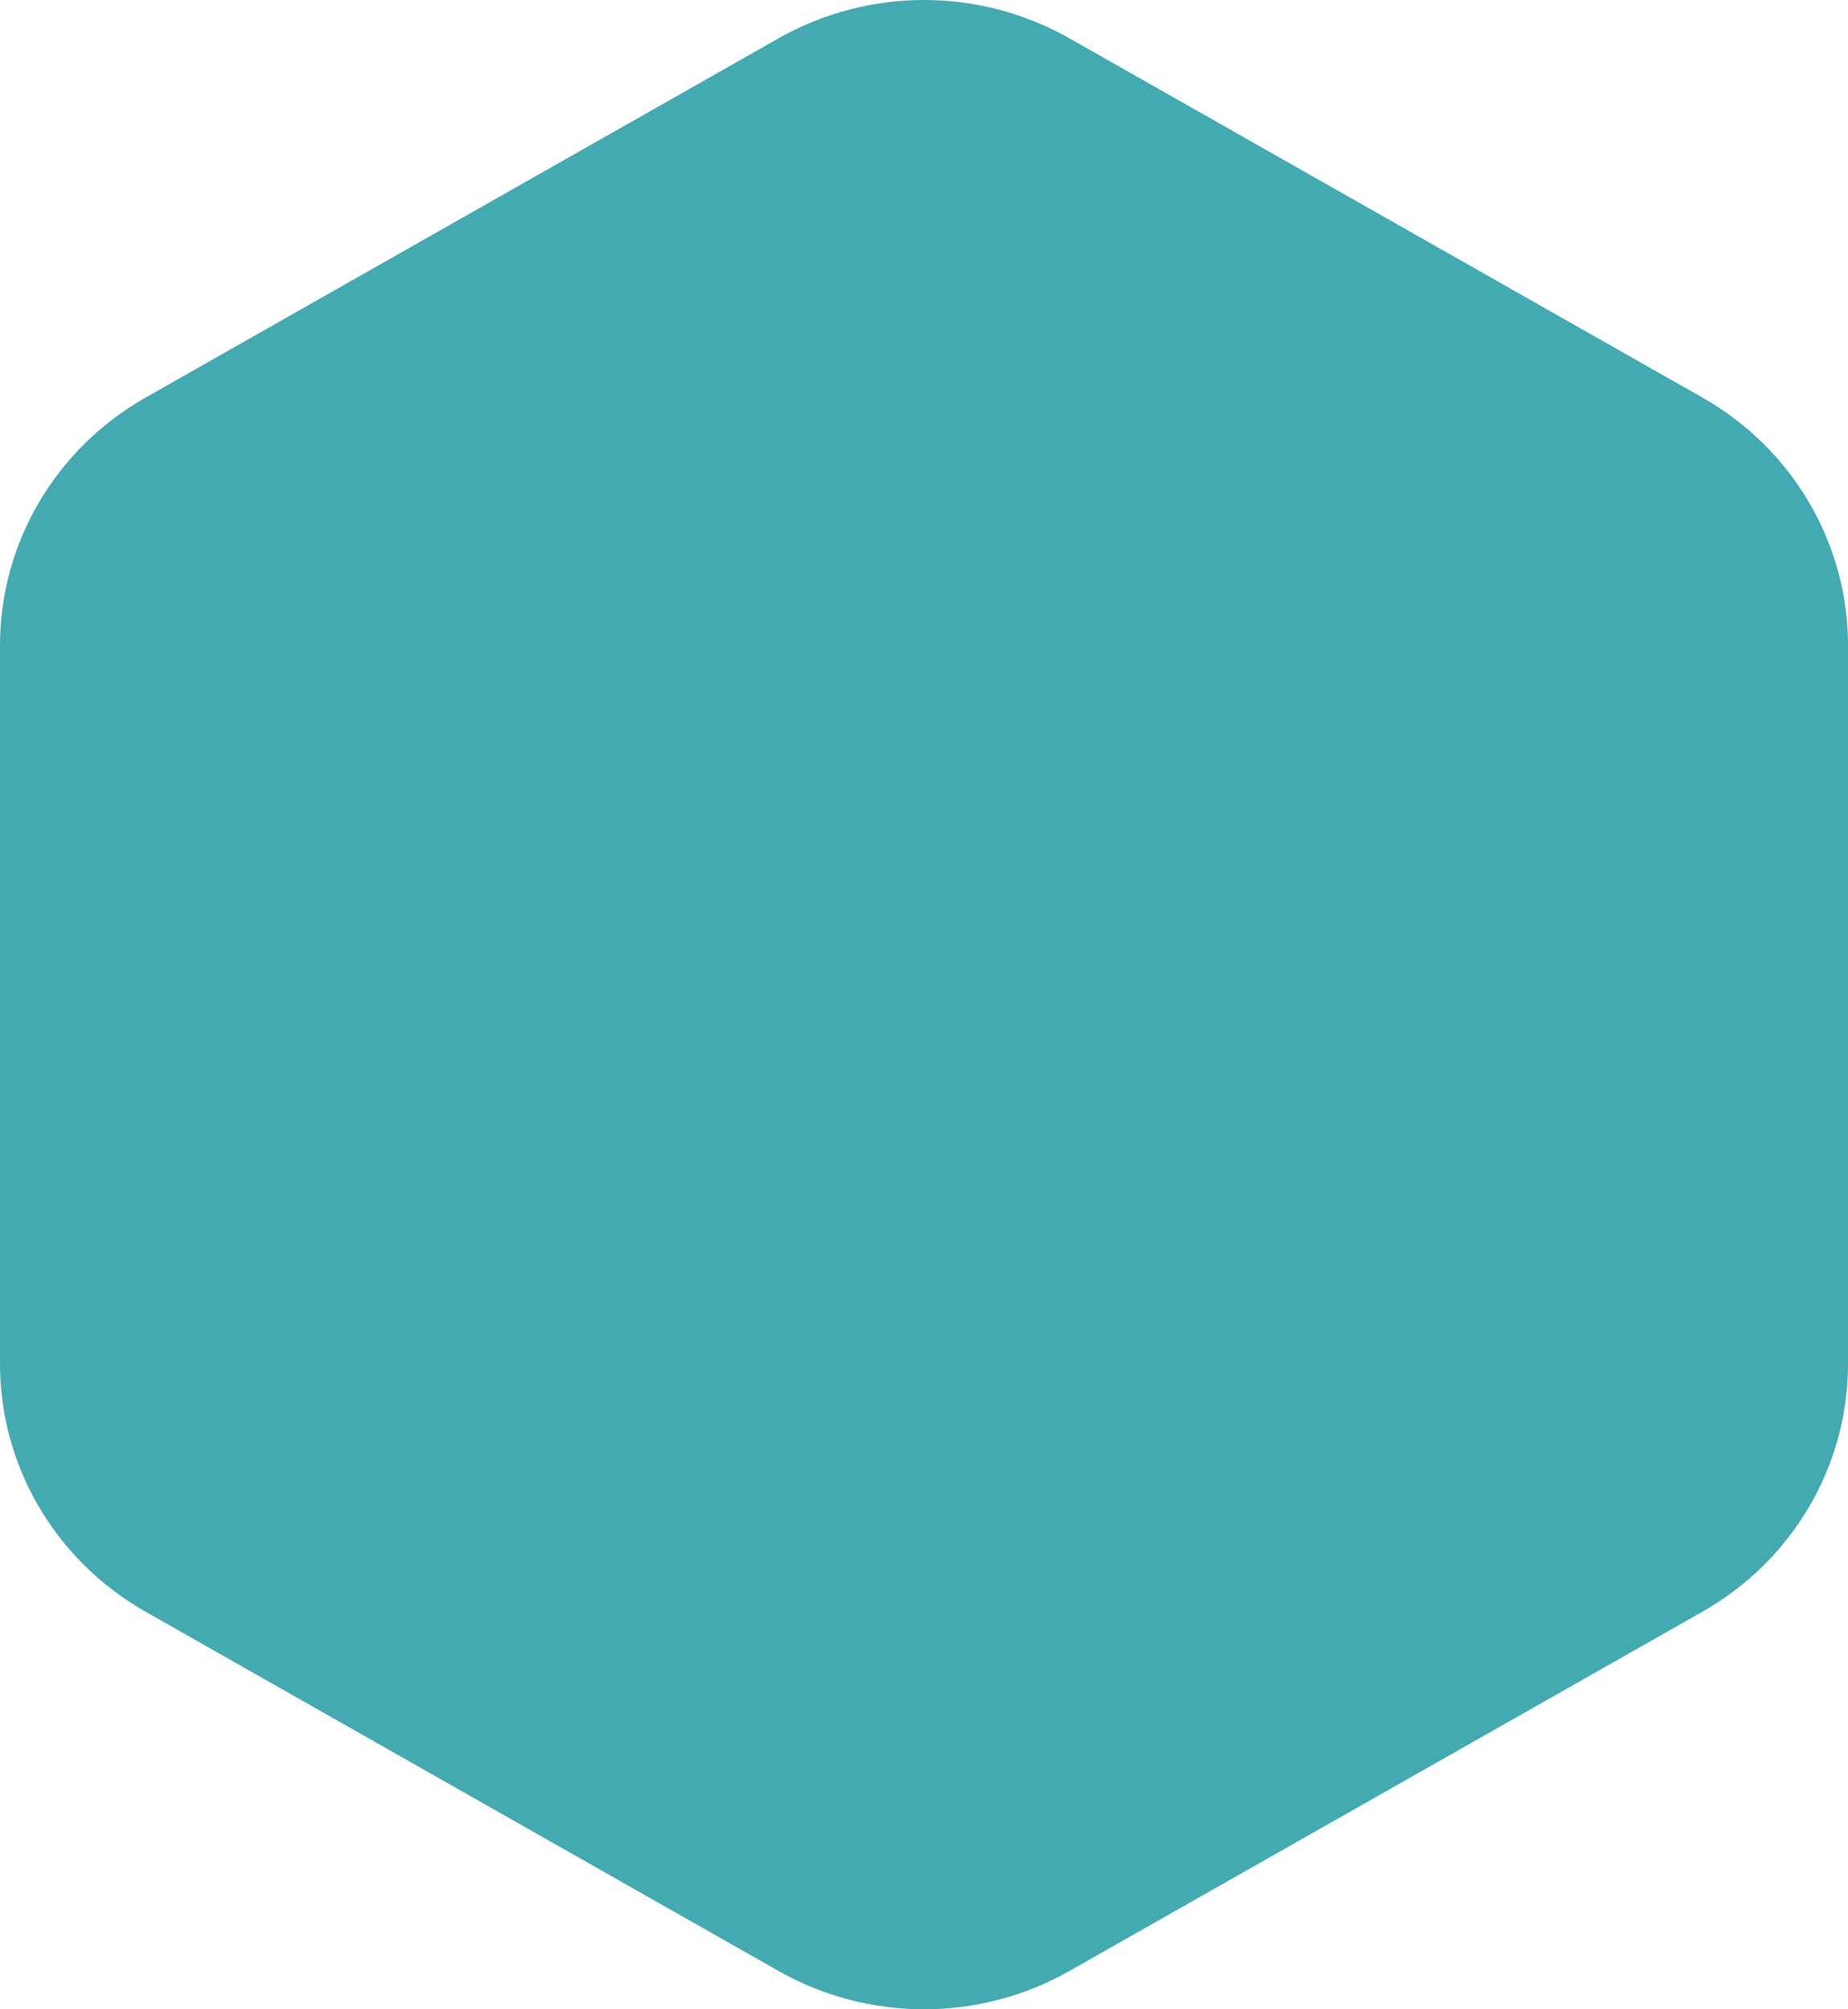 <?xml version="1.0" encoding="UTF-8"?> <svg xmlns="http://www.w3.org/2000/svg" width="23" height="25" viewBox="0 0 23 25" fill="none"> <path fill-rule="evenodd" clip-rule="evenodd" d="M13.311 0.477C12.19 -0.159 10.81 -0.159 9.689 0.477L1.811 4.947C0.69 5.583 0 6.758 0 8.03V16.97C0 18.242 0.69 19.417 1.811 20.053L9.689 24.523C10.81 25.159 12.19 25.159 13.311 24.523L21.189 20.053C22.31 19.417 23 18.242 23 16.97V8.03C23 6.758 22.31 5.583 21.189 4.947L13.311 0.477Z" fill="#43AAB1"></path> </svg> 